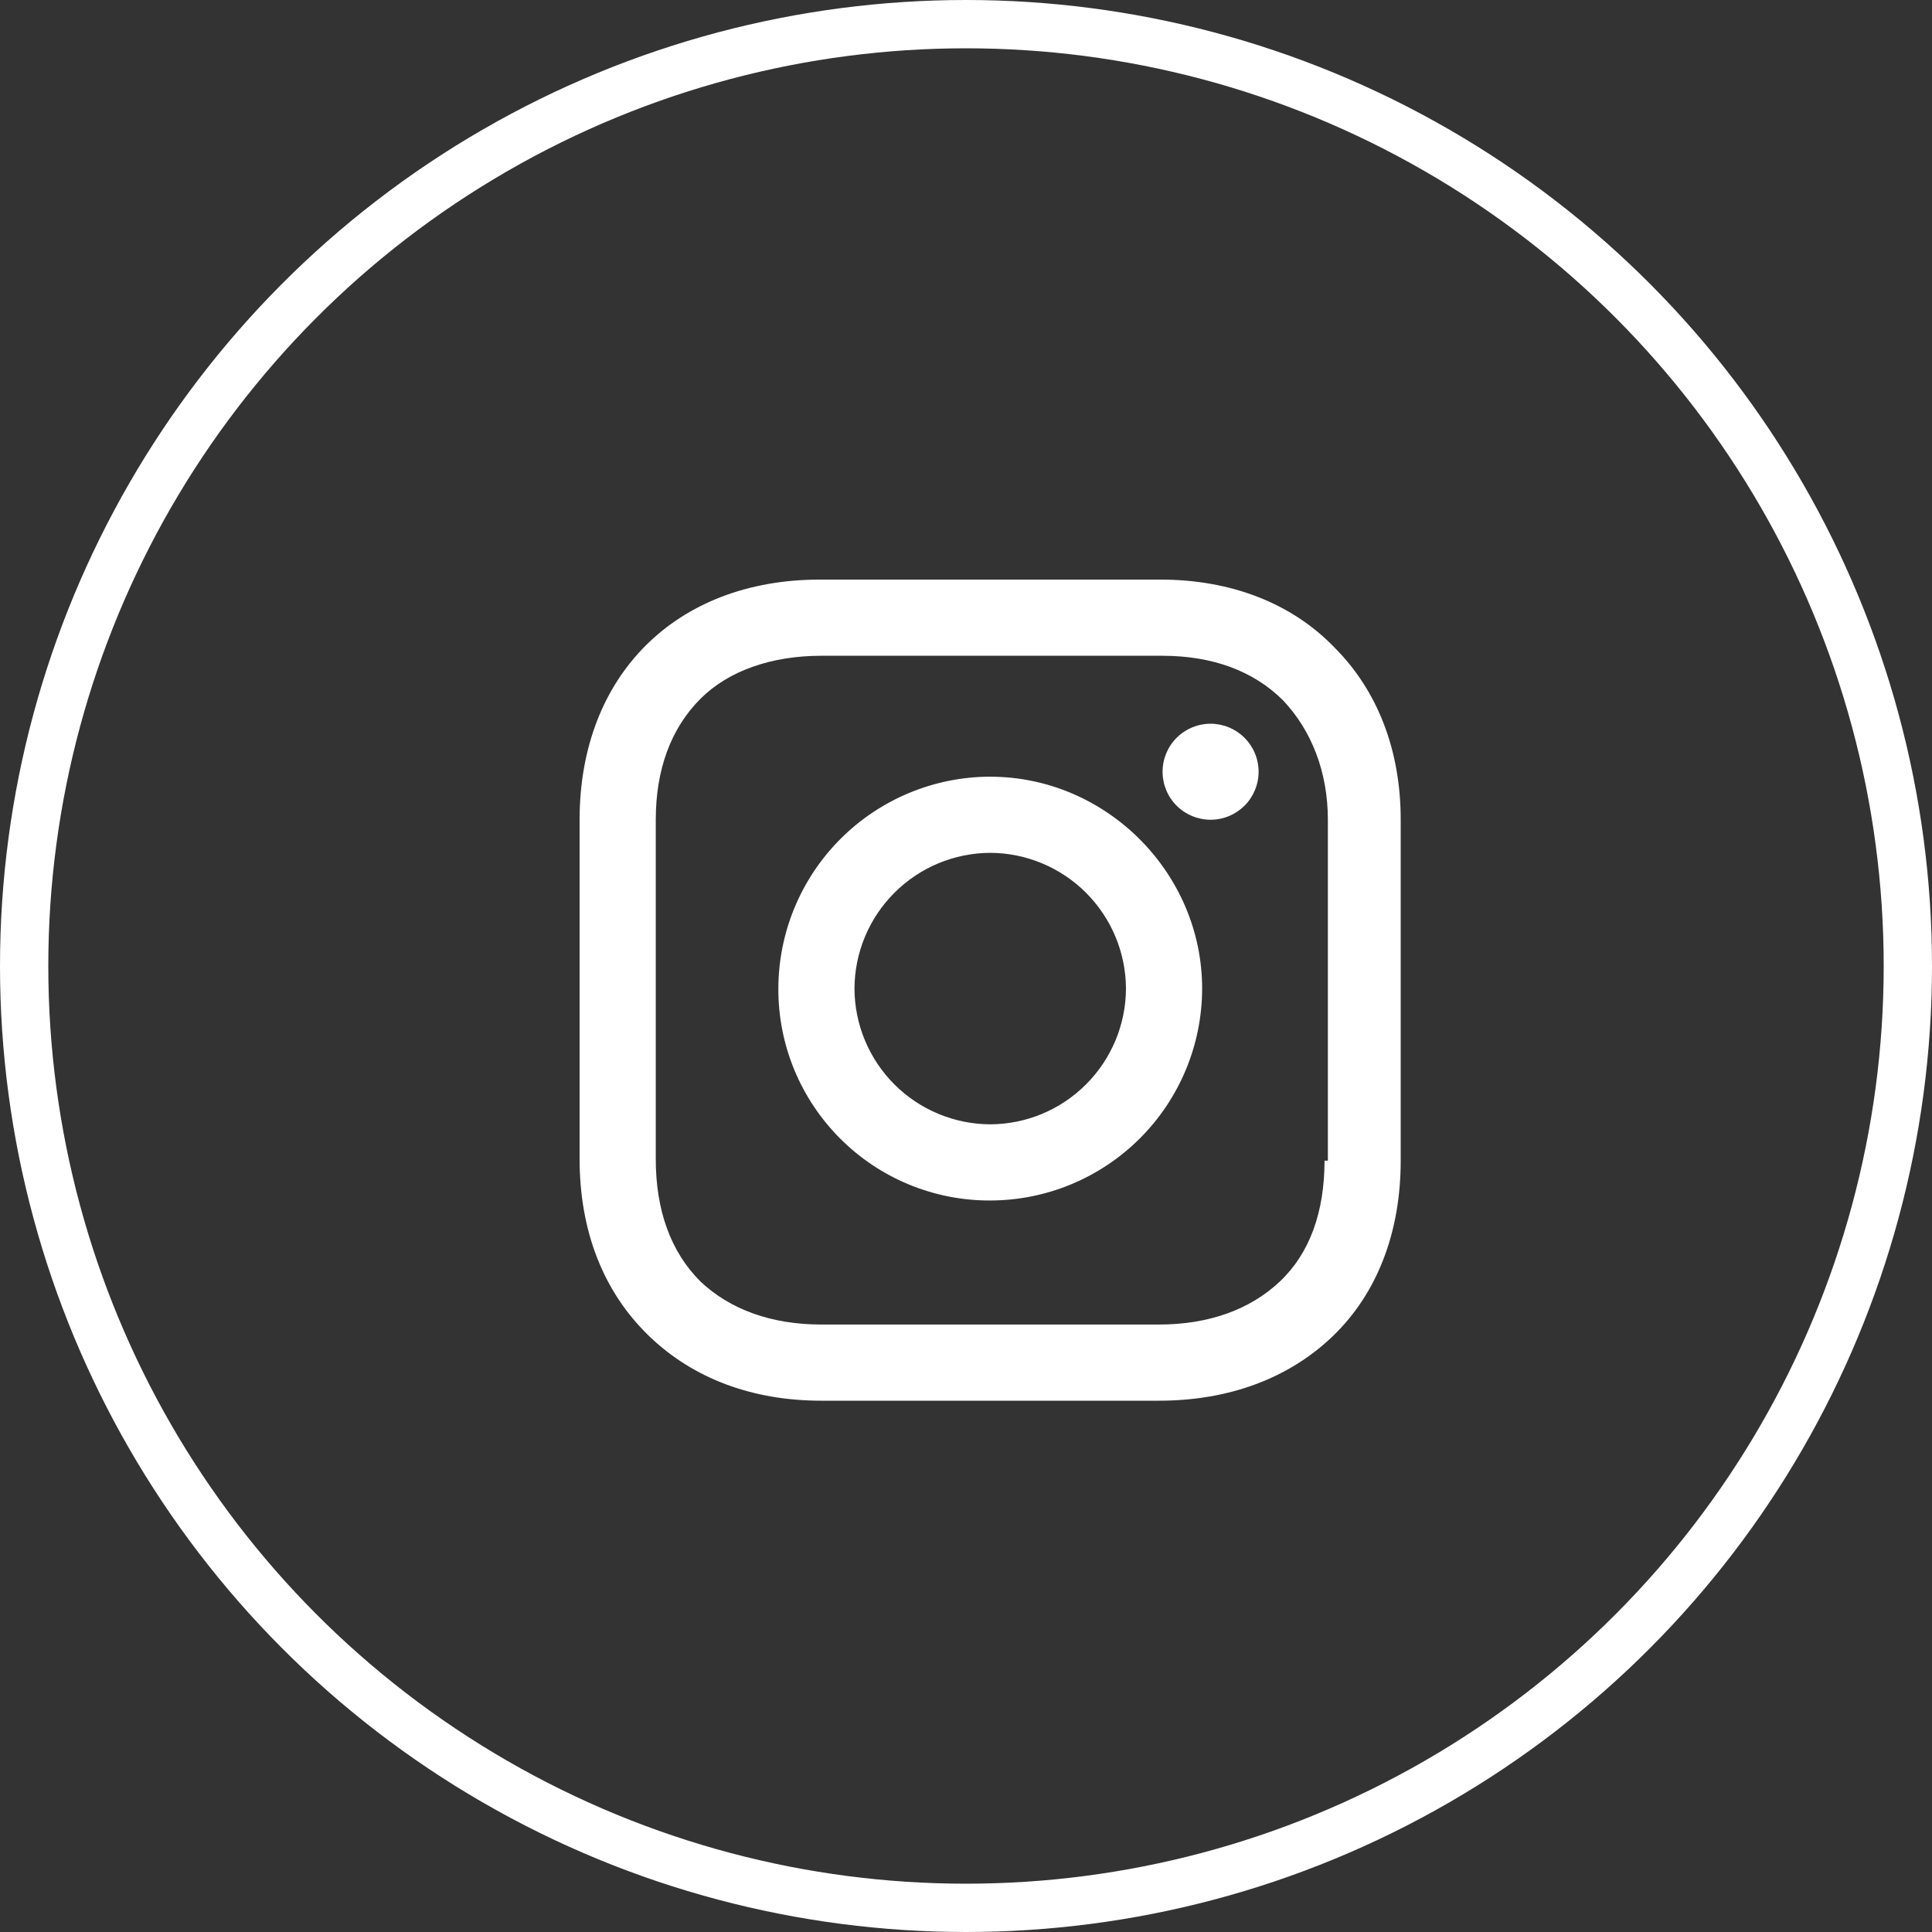 <svg width="40" height="40" viewBox="0 0 40 40" fill="none" xmlns="http://www.w3.org/2000/svg">
<rect x="0" y="0" width="40" height="40" fill="#333333" stroke="none"/>
<circle cx="20" cy="20" r="19.5" stroke="white"/>
<path fill-rule="evenodd" clip-rule="evenodd" d="M24.03 12C25.47 12 26.738 12.48 27.629 13.406C28.52 14.297 29 15.531 29 16.97V24.03C29 25.504 28.52 26.772 27.595 27.663C26.704 28.52 25.47 29 23.996 29H17.004C15.599 29 14.365 28.554 13.44 27.663C12.48 26.738 12 25.47 12 23.996V16.97C12 13.988 13.988 12 16.97 12H24.03ZM26.498 26.532C27.115 25.95 27.423 25.093 27.423 24.03H27.424H27.492V16.97C27.492 15.976 27.149 15.119 26.566 14.502C25.949 13.885 25.093 13.577 24.064 13.577H17.004C15.976 13.577 15.085 13.885 14.502 14.468C13.885 15.085 13.577 15.942 13.577 16.97V23.996C13.577 25.059 13.885 25.915 14.502 26.532C15.119 27.115 15.976 27.423 17.004 27.423H23.996C25.024 27.423 25.881 27.115 26.498 26.532ZM17.402 17.368C18.224 16.546 19.339 16.082 20.502 16.08V16.081C22.901 16.081 24.889 18.068 24.889 20.468C24.887 21.631 24.424 22.745 23.601 23.568C22.779 24.39 21.665 24.853 20.502 24.855C19.925 24.857 19.354 24.745 18.821 24.525C18.288 24.305 17.803 23.982 17.396 23.574C16.988 23.166 16.665 22.682 16.445 22.149C16.225 21.616 16.113 21.045 16.115 20.468C16.117 19.305 16.58 18.19 17.402 17.368ZM18.518 22.452C19.044 22.978 19.758 23.275 20.502 23.278C21.246 23.275 21.959 22.978 22.485 22.451C23.011 21.925 23.309 21.212 23.312 20.468C23.309 19.724 23.012 19.011 22.485 18.484C21.959 17.958 21.246 17.66 20.502 17.657C19.757 17.66 19.044 17.957 18.518 18.484C17.991 19.01 17.694 19.724 17.691 20.468C17.694 21.212 17.991 21.925 18.518 22.452ZM25.444 16.896C25.324 16.946 25.194 16.972 25.064 16.972C24.8 16.972 24.547 16.867 24.361 16.681C24.174 16.495 24.07 16.242 24.07 15.978C24.07 15.714 24.174 15.462 24.361 15.275C24.547 15.089 24.8 14.984 25.064 14.984C25.194 14.984 25.324 15.01 25.444 15.06C25.565 15.11 25.674 15.183 25.767 15.275C25.859 15.368 25.932 15.477 25.982 15.598C26.032 15.718 26.058 15.848 26.058 15.978C26.058 16.109 26.032 16.238 25.982 16.358C25.932 16.479 25.859 16.589 25.767 16.681C25.674 16.773 25.565 16.846 25.444 16.896Z" fill="white"/>
</svg>
